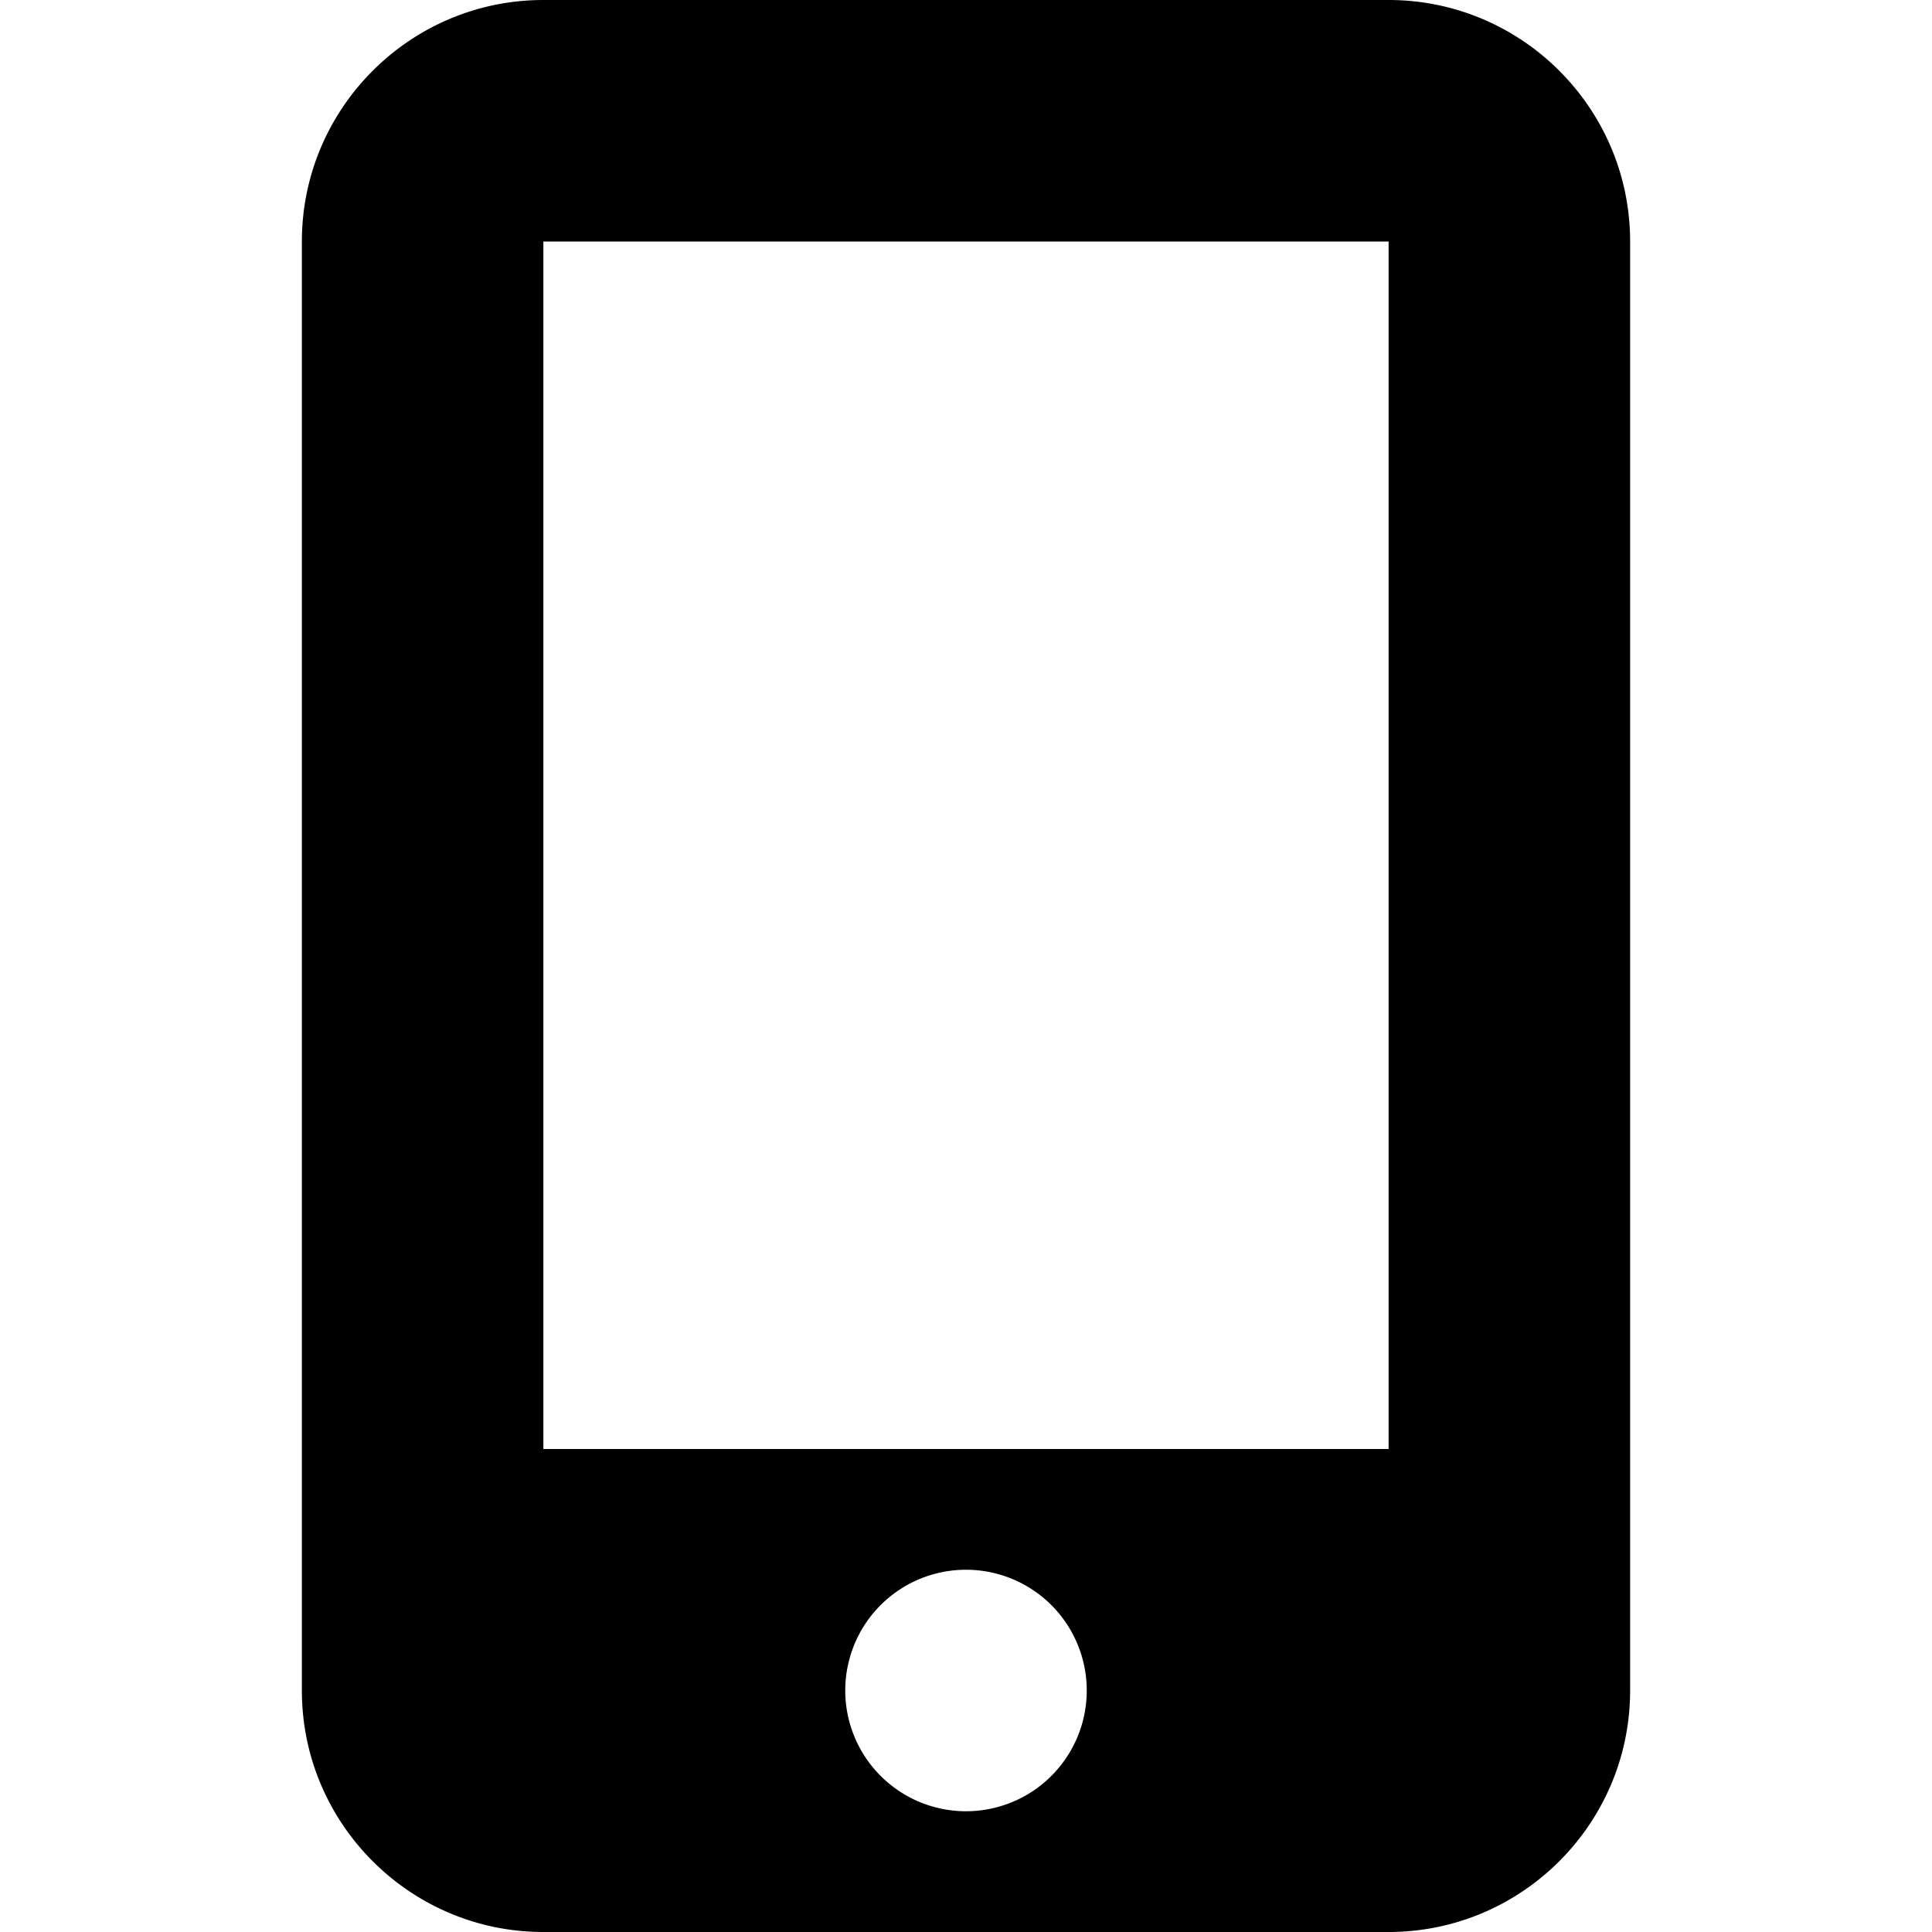 <?xml version="1.0" encoding="UTF-8"?>
<svg xmlns="http://www.w3.org/2000/svg" width="32" height="32" aria-hidden="true" viewBox="0 0 384 512">
  <path d="M16 64C16 28.7 44.7 0 80 0h224c35.3 0 64 28.7 64 64v384c0 35.3-28.7 64-64 64H80c-35.3 0-64-28.7-64-64V64zm208 384a32 32 0 1 0-64 0 32 32 0 1 0 64 0zm80-384H80v320h224V64z"></path>
</svg>
